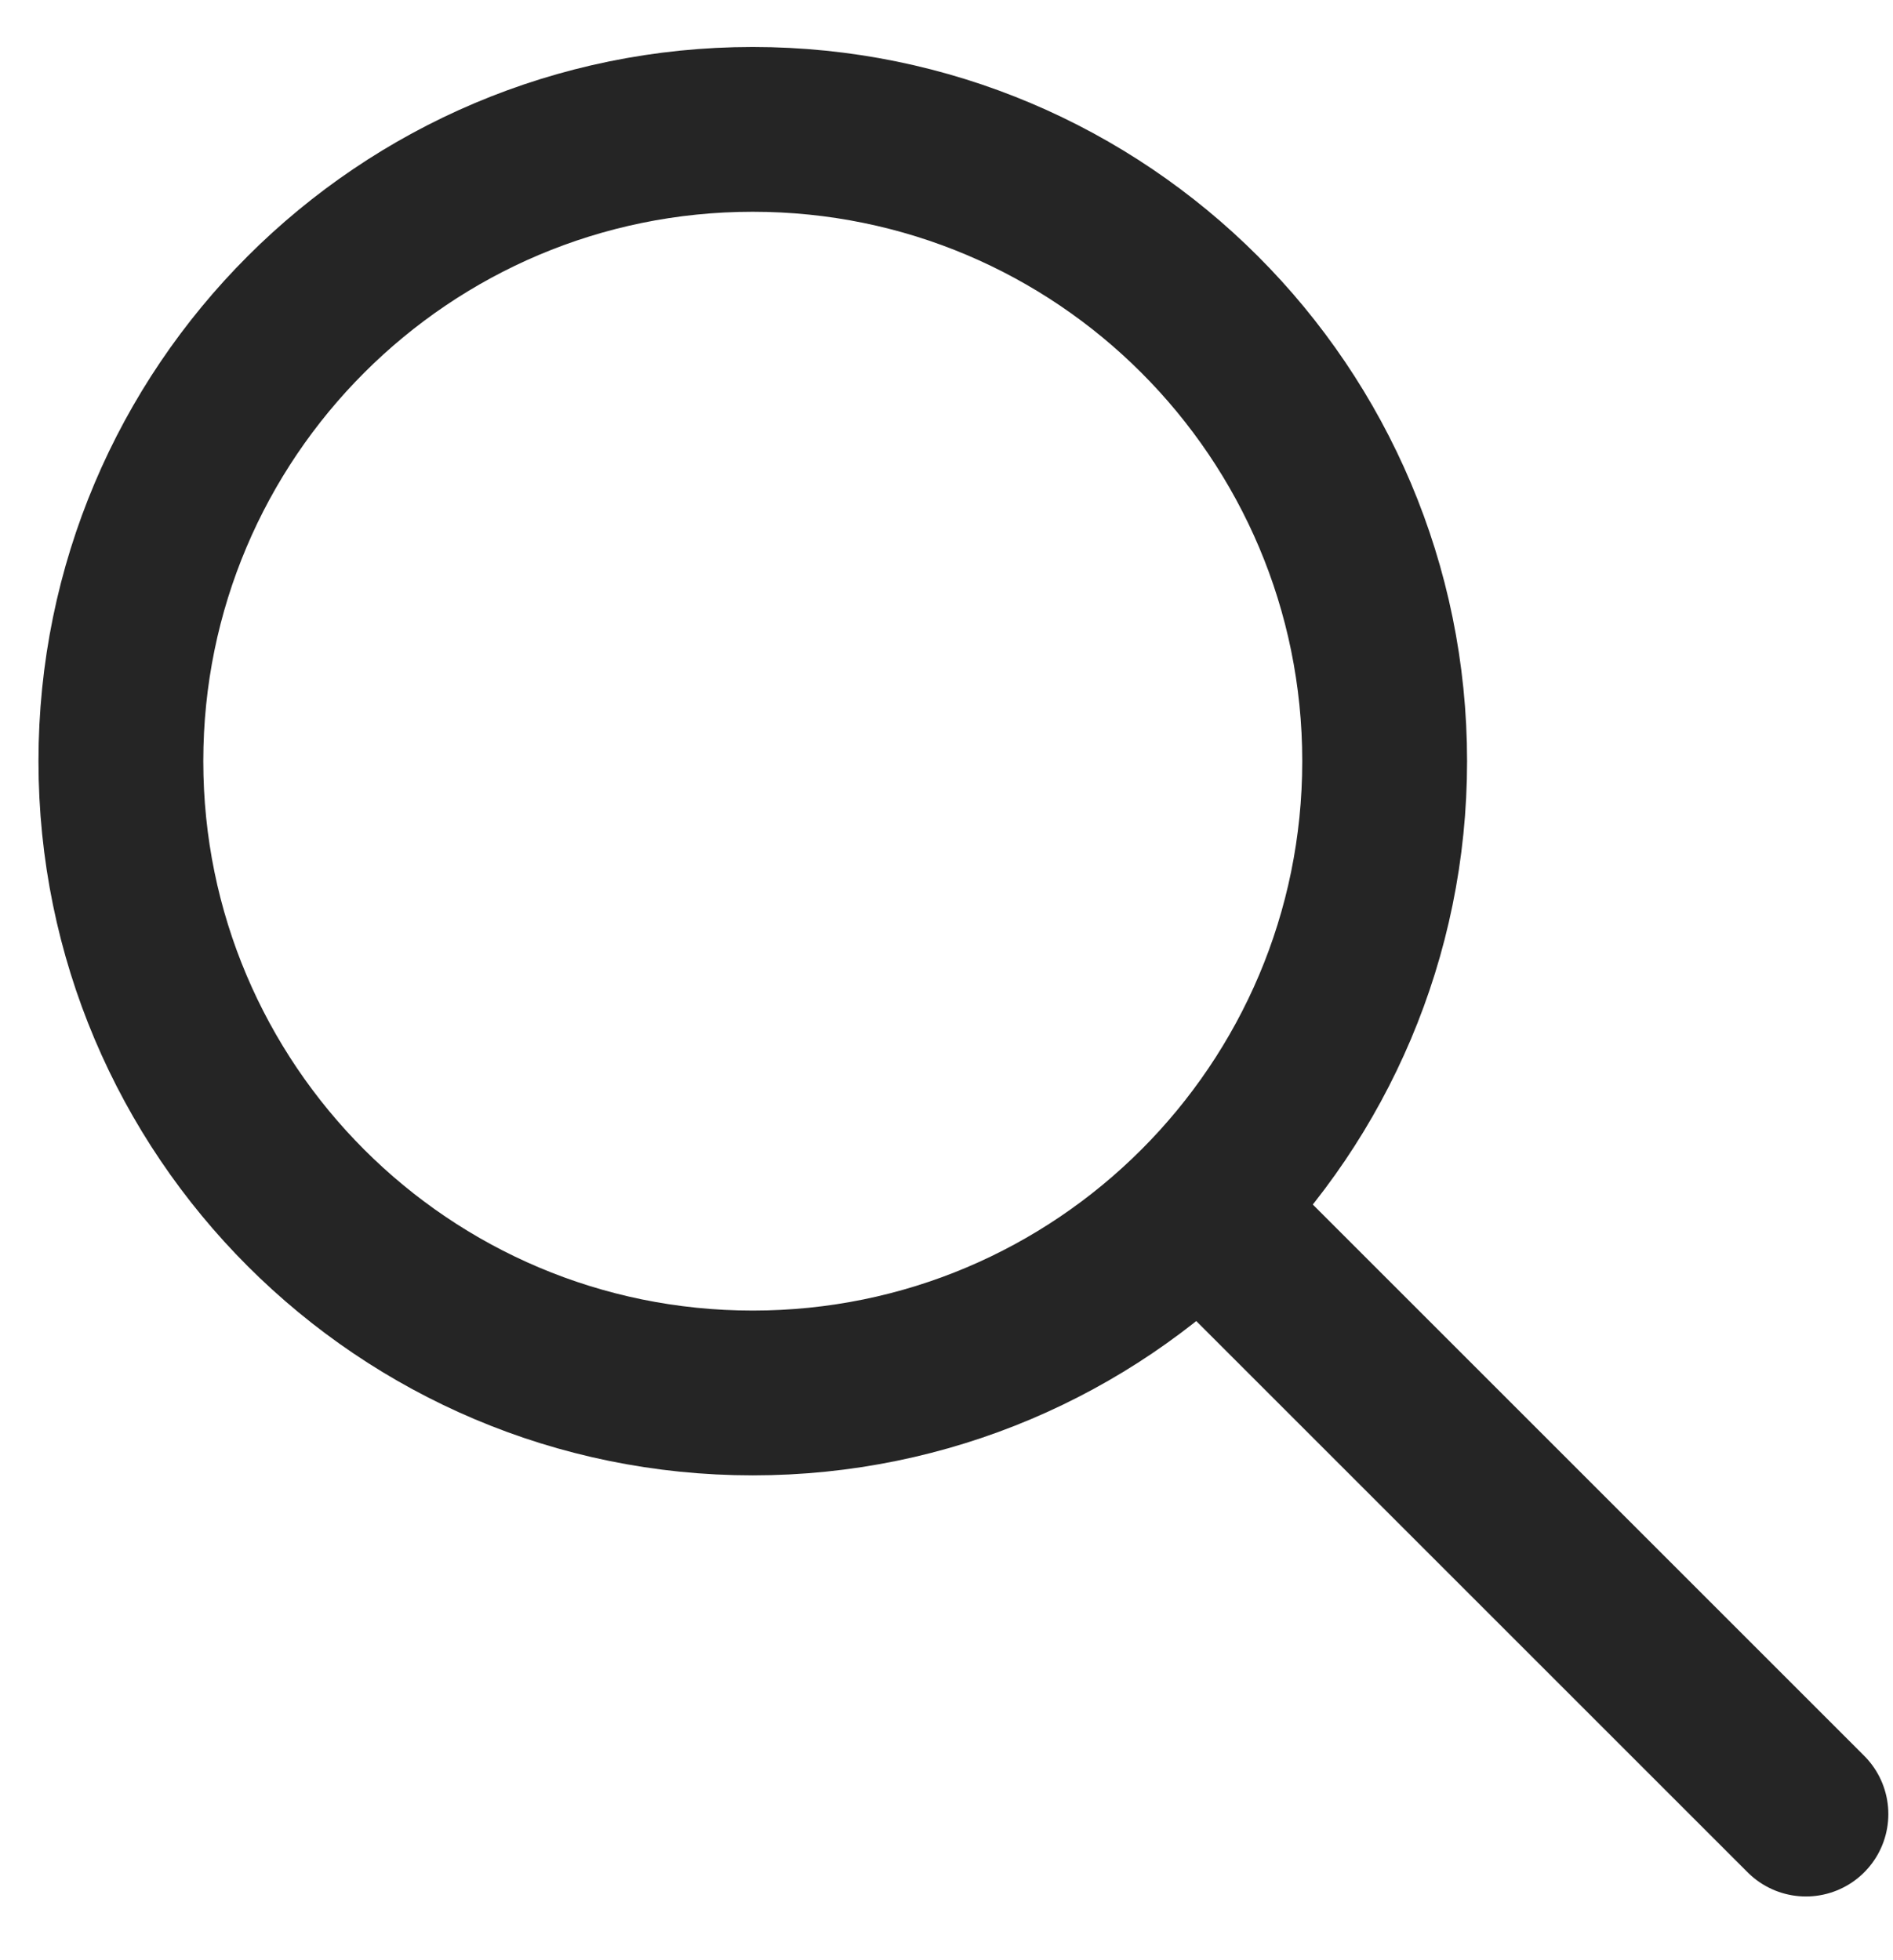 <svg width="28" height="29" viewBox="0 0 28 29" fill="none" xmlns="http://www.w3.org/2000/svg">
<path d="M18.008 18.134L26.712 26.838" stroke="#252525" stroke-width="2.438" stroke-linecap="round"/>
<path fill-rule="evenodd" clip-rule="evenodd" d="M11.134 20.608C16.297 20.608 20.481 16.423 20.481 11.261C20.481 6.099 16.297 1.914 11.134 1.914C5.973 1.914 1.788 6.099 1.788 11.261C1.788 16.423 5.973 20.608 11.134 20.608Z" stroke="#252525" stroke-width="2.438"/>
</svg>
